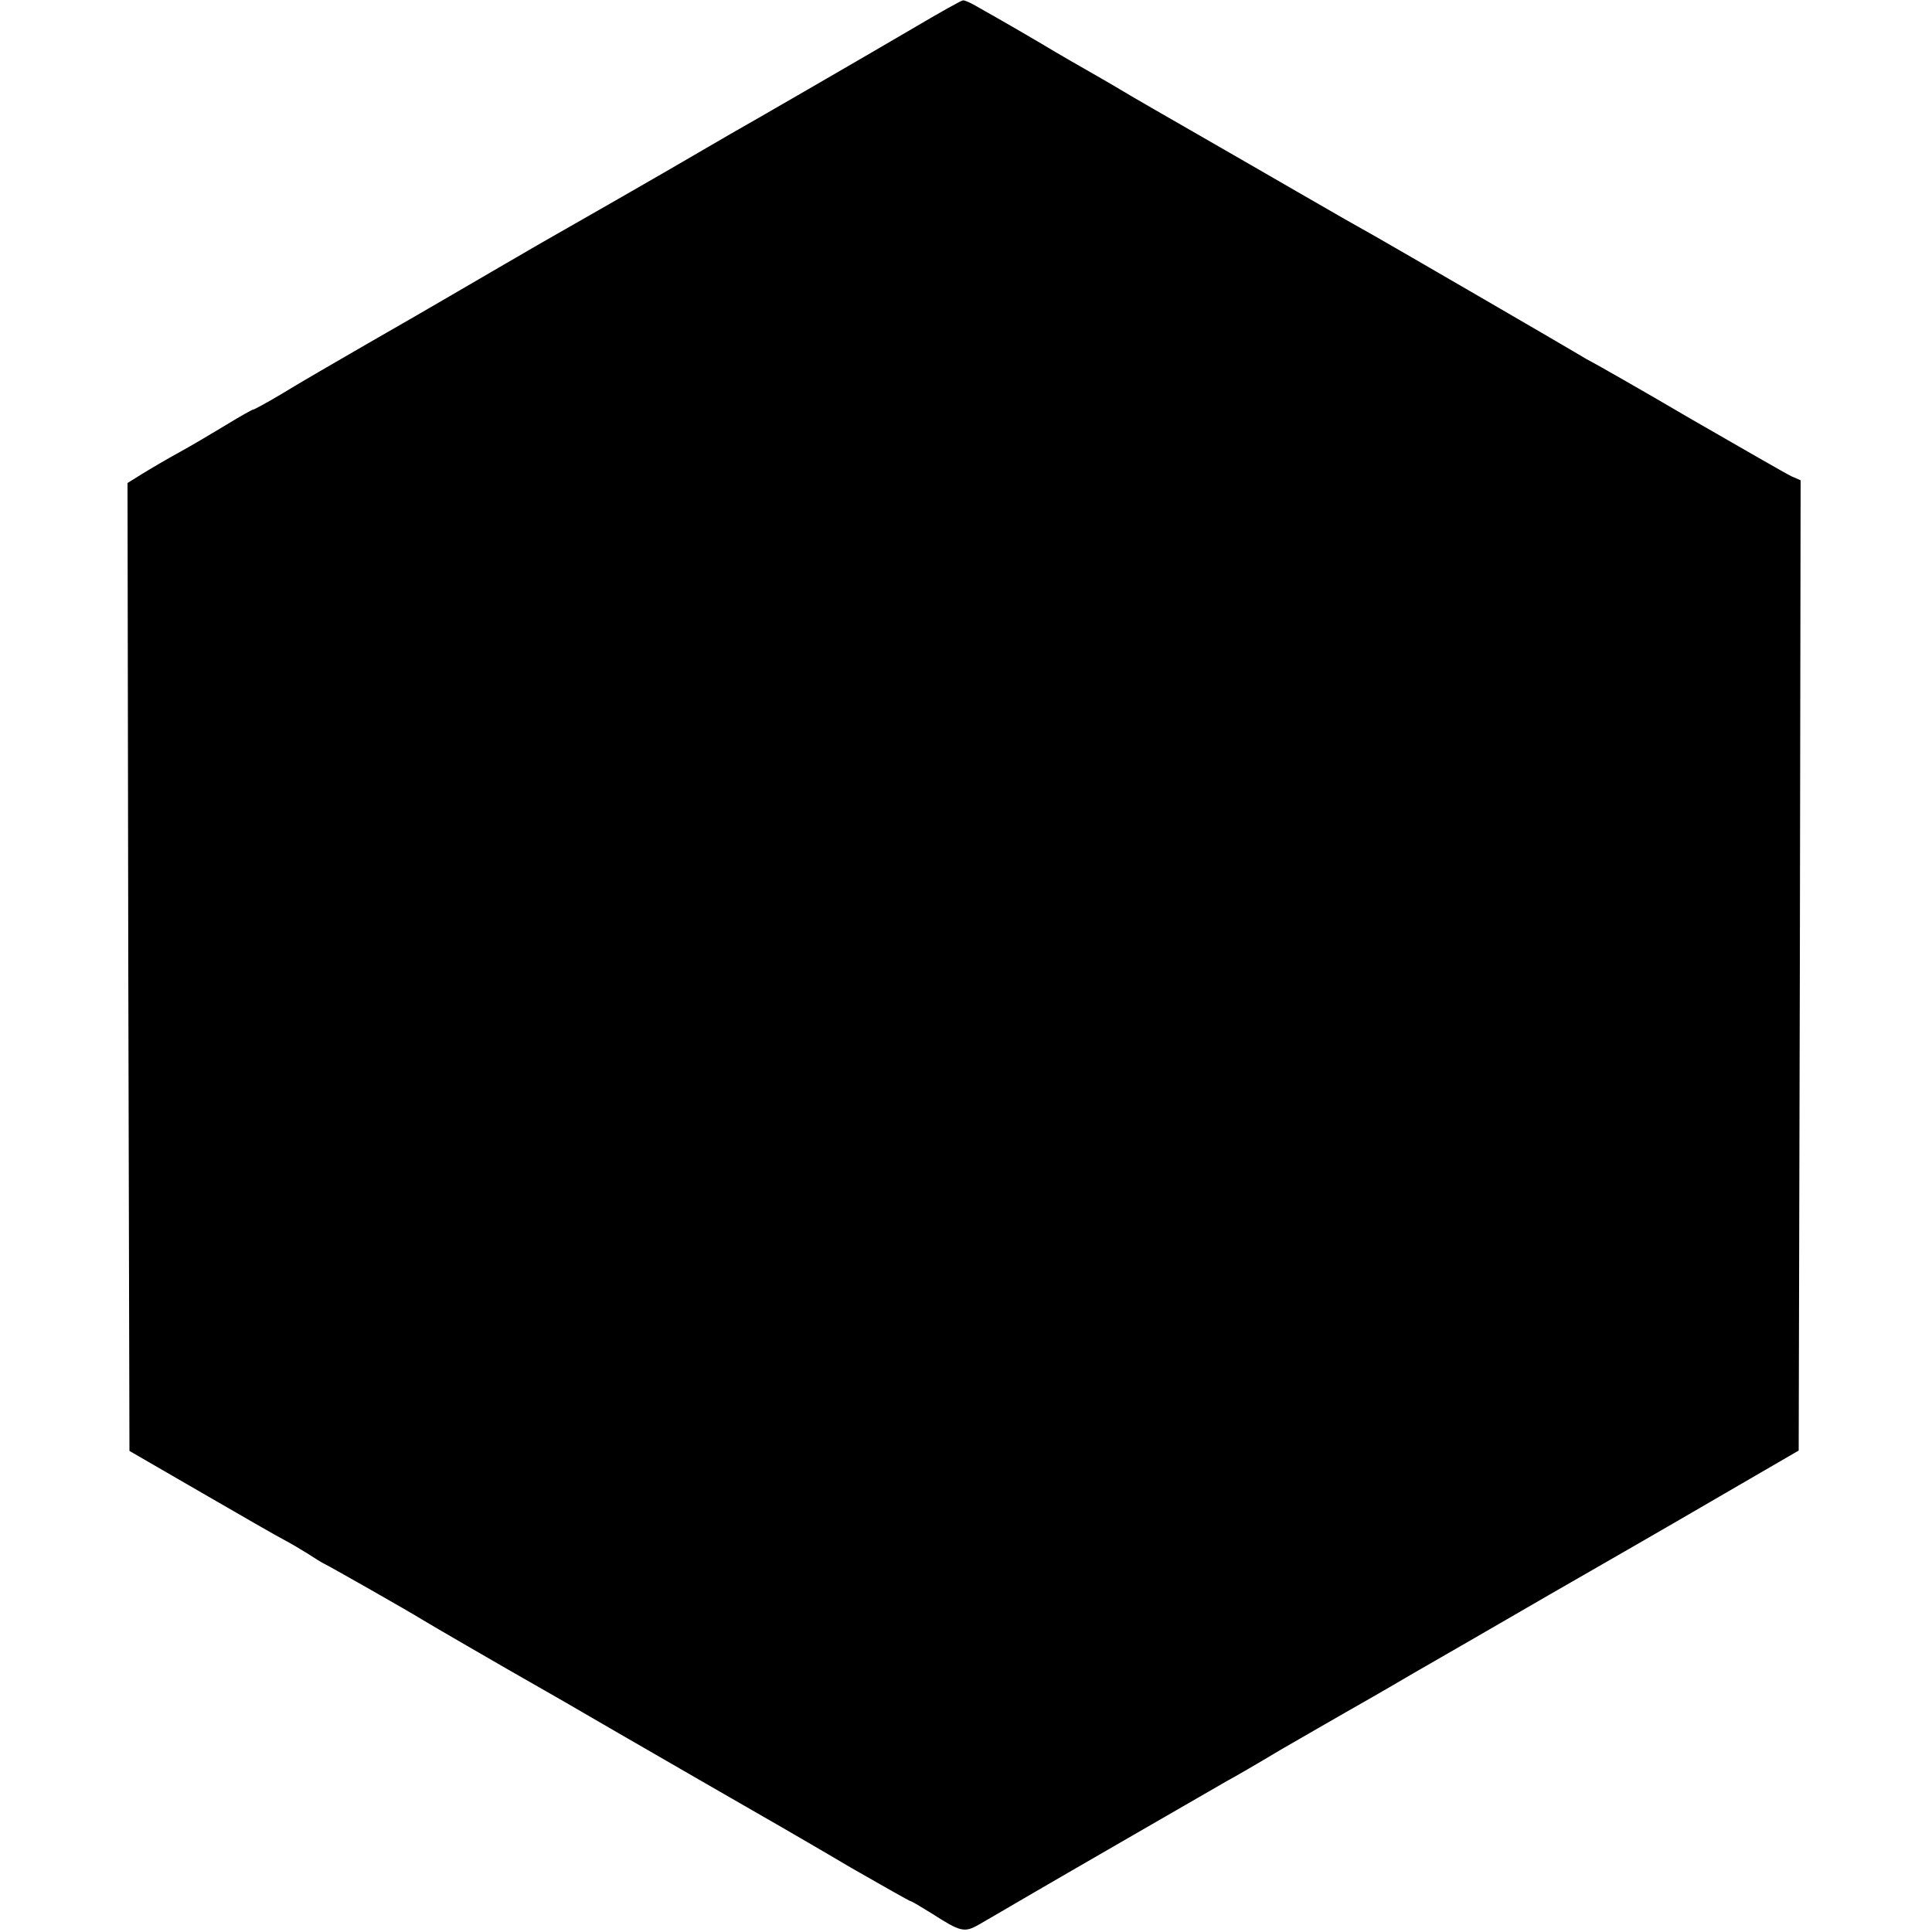 <svg version="1" xmlns="http://www.w3.org/2000/svg" width="666.667" height="666.667" viewBox="0 0 500 500"><path d="M236.5 7.2C222 15.7 193.8 32 189 34.7c-1.9 1.1-9.1 5.3-16 9.3-6.9 4-14.1 8.1-16 9.2-1.9 1.1-9.8 5.6-17.5 10-7.7 4.5-17.6 10.2-22 12.8-4.4 2.6-14.5 8.4-22.5 13s-17.8 10.3-21.7 12.7c-4 2.4-7.5 4.3-7.8 4.3-.2 0-3.3 1.7-6.7 3.8-3.5 2.1-9 5.4-12.3 7.2-3.3 1.8-7.7 4.4-9.8 5.7L33 125l.2 125.2.3 125.3L52 386.2c10.2 5.9 19.9 11.5 21.5 12.3 1.7.9 4.4 2.5 6 3.5 1.7 1.1 3.6 2.3 4.4 2.7 1.5.7 22.6 12.7 25.1 14.3 2.1 1.3 23.5 13.7 29 16.8 2.5 1.4 12.4 7.1 22 12.7 15 8.7 31.4 18.1 42.5 24.5 1.7 1 9.7 5.6 17.8 10.4 8.2 4.7 15.1 8.6 15.3 8.6.3 0 2.8 1.5 5.7 3.3 7.3 4.7 8.3 4.9 12 2.8 1.7-1 7.3-4.2 12.2-7.1 8.7-5.1 45.5-26.3 51.9-30 1.7-.9 8.1-4.6 14.1-8.2 6.1-3.5 13.5-7.8 16.5-9.5 3-1.7 10.9-6.2 17.5-10.1 6.6-3.8 22.6-13 35.5-20.5 12.9-7.4 32.7-18.8 44-25.4l20.5-11.9.3-125.5.2-125.6-2.3-1c-1.3-.6-13.1-7.4-26.3-15-13.1-7.7-24.6-14.2-25.4-14.6-.8-.4-2.4-1.3-3.5-2-4.5-2.7-48.1-28-52.7-30.6-5.2-2.9-8.7-4.9-20.3-11.6-5.5-3.2-17-9.8-25.5-14.7-8.5-4.9-16.2-9.3-17-9.8-.8-.5-6.2-3.7-12-7s-11.2-6.5-12-7c-1.5-.9-9.2-5.4-15.8-9.1-1.8-1.1-3.6-1.9-4-1.8-.4 0-6.1 3.2-12.7 7.1z"/></svg>